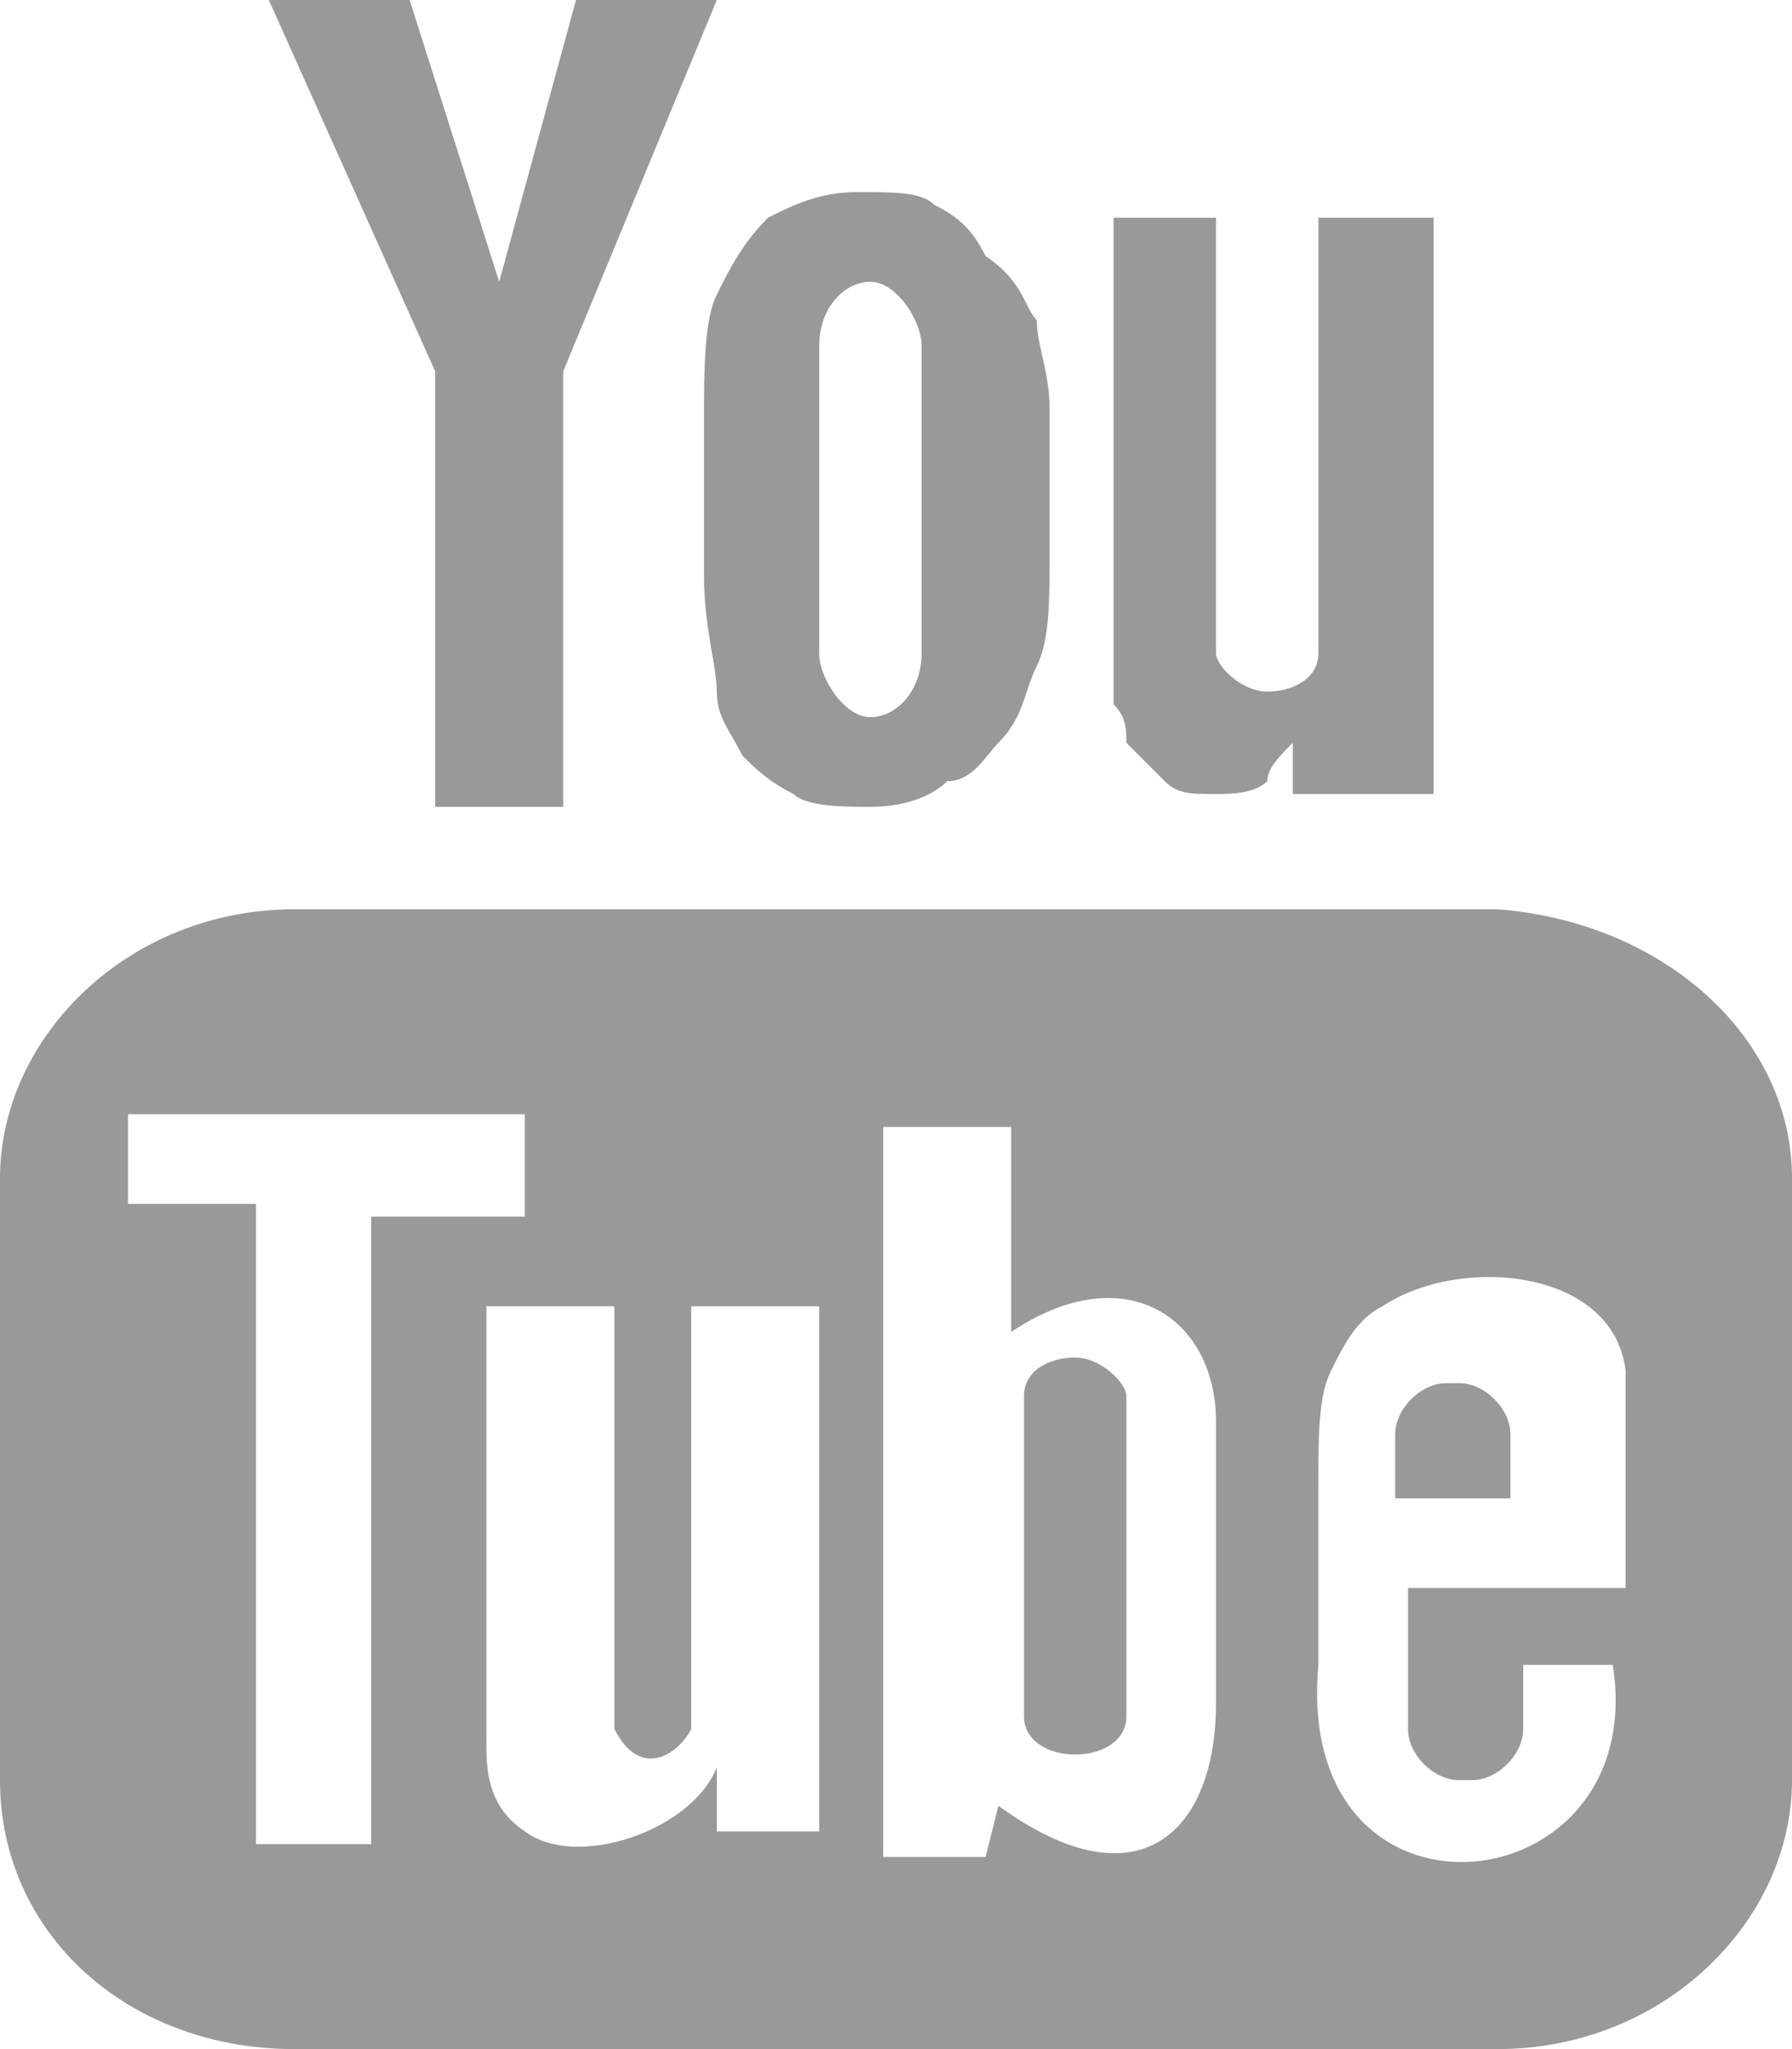 <svg version="1.1" xmlns="http://www.w3.org/2000/svg" viewBox="0 0 14 16">
	<path fill="rgba(0, 0, 0, 0.4)" d="M11.8,11.7h-0.9l0-0.5c0-0.2,0.2-0.4,0.4-0.4h0.1c0.2,0,0.4,0.2,0.4,0.4L11.8,11.7z M8.4,10.6
	c-0.2,0-0.4,0.1-0.4,0.3v2.5c0,0.2,0.2,0.3,0.4,0.3c0.2,0,0.4-0.1,0.4-0.3v-2.5C8.8,10.8,8.6,10.6,8.4,10.6z M14,9.2v4.7
	c0,1.1-1,2.1-2.3,2.1H2.3C1,16,0,15.1,0,13.9V9.2c0-1.1,1-2.1,2.3-2.1h9.4C13,7.2,14,8.1,14,9.2z M2.9,14.5l0-5l1.2,0V8.7L1,8.7v0.7
	l1,0v5H2.9z M6.4,10.2h-1v2.7c0,0.4,0,0.6,0,0.6c-0.1,0.2-0.4,0.4-0.6,0c0-0.1,0-0.3,0-0.6l0-2.7h-1l0,2.6c0,0.4,0,0.7,0,0.8
	c0,0.2,0,0.5,0.3,0.7c0.4,0.3,1.3,0,1.5-0.5l0,0.5l0.8,0L6.4,10.2L6.4,10.2z M9.5,13.3l0-2.2c0-0.8-0.7-1.3-1.6-0.7l0-1.6l-1,0
	l0,5.7l0.8,0l0.1-0.4C8.9,14.9,9.5,14.3,9.5,13.3z M12.6,13l-0.7,0c0,0,0,0.1,0,0.1v0.4c0,0.2-0.2,0.4-0.4,0.4h-0.1
	c-0.2,0-0.4-0.2-0.4-0.4v0V13v-0.6h1.7v-0.6c0-0.4,0-0.9,0-1.1c-0.1-0.8-1.3-0.9-1.9-0.5c-0.2,0.1-0.3,0.3-0.4,0.5
	c-0.1,0.2-0.1,0.5-0.1,0.9V13C10.1,15.2,12.9,14.9,12.6,13z M8.8,5.8C8.9,5.9,9,6,9.1,6.1c0.1,0.1,0.2,0.1,0.4,0.1
	c0.1,0,0.3,0,0.4-0.1C9.9,6,10,5.9,10.1,5.8l0,0.4h1.1V1.7h-0.9v3.4c0,0.2-0.2,0.3-0.4,0.3c-0.2,0-0.4-0.2-0.4-0.3V1.7H8.7v3
	c0,0.4,0,0.6,0,0.8C8.8,5.6,8.8,5.7,8.8,5.8z M5.5,3.3c0-0.4,0-0.8,0.1-1c0.1-0.2,0.2-0.4,0.4-0.6c0.2-0.1,0.4-0.2,0.7-0.2
	c0.3,0,0.5,0,0.6,0.1c0.2,0.1,0.3,0.2,0.4,0.4C8,2.2,8,2.4,8.1,2.5c0,0.2,0.1,0.4,0.1,0.7v1.1c0,0.4,0,0.7-0.1,0.9
	C8,5.4,8,5.6,7.8,5.8C7.7,5.9,7.6,6.1,7.4,6.1C7.3,6.2,7.1,6.3,6.8,6.3c-0.2,0-0.5,0-0.6-0.1C6,6.1,5.9,6,5.8,5.9
	C5.7,5.7,5.6,5.6,5.6,5.4c0-0.2-0.1-0.5-0.1-0.9L5.5,3.3L5.5,3.3z M6.4,5.1c0,0.2,0.2,0.5,0.4,0.5c0.2,0,0.4-0.2,0.4-0.5V2.7
	c0-0.2-0.2-0.5-0.4-0.5c-0.2,0-0.4,0.2-0.4,0.5V5.1z M3.4,6.3h1l0-3.4L5.6,0H4.5L3.9,2.2L3.2,0H2.1l1.3,2.9L3.4,6.3z"/>
</svg>
